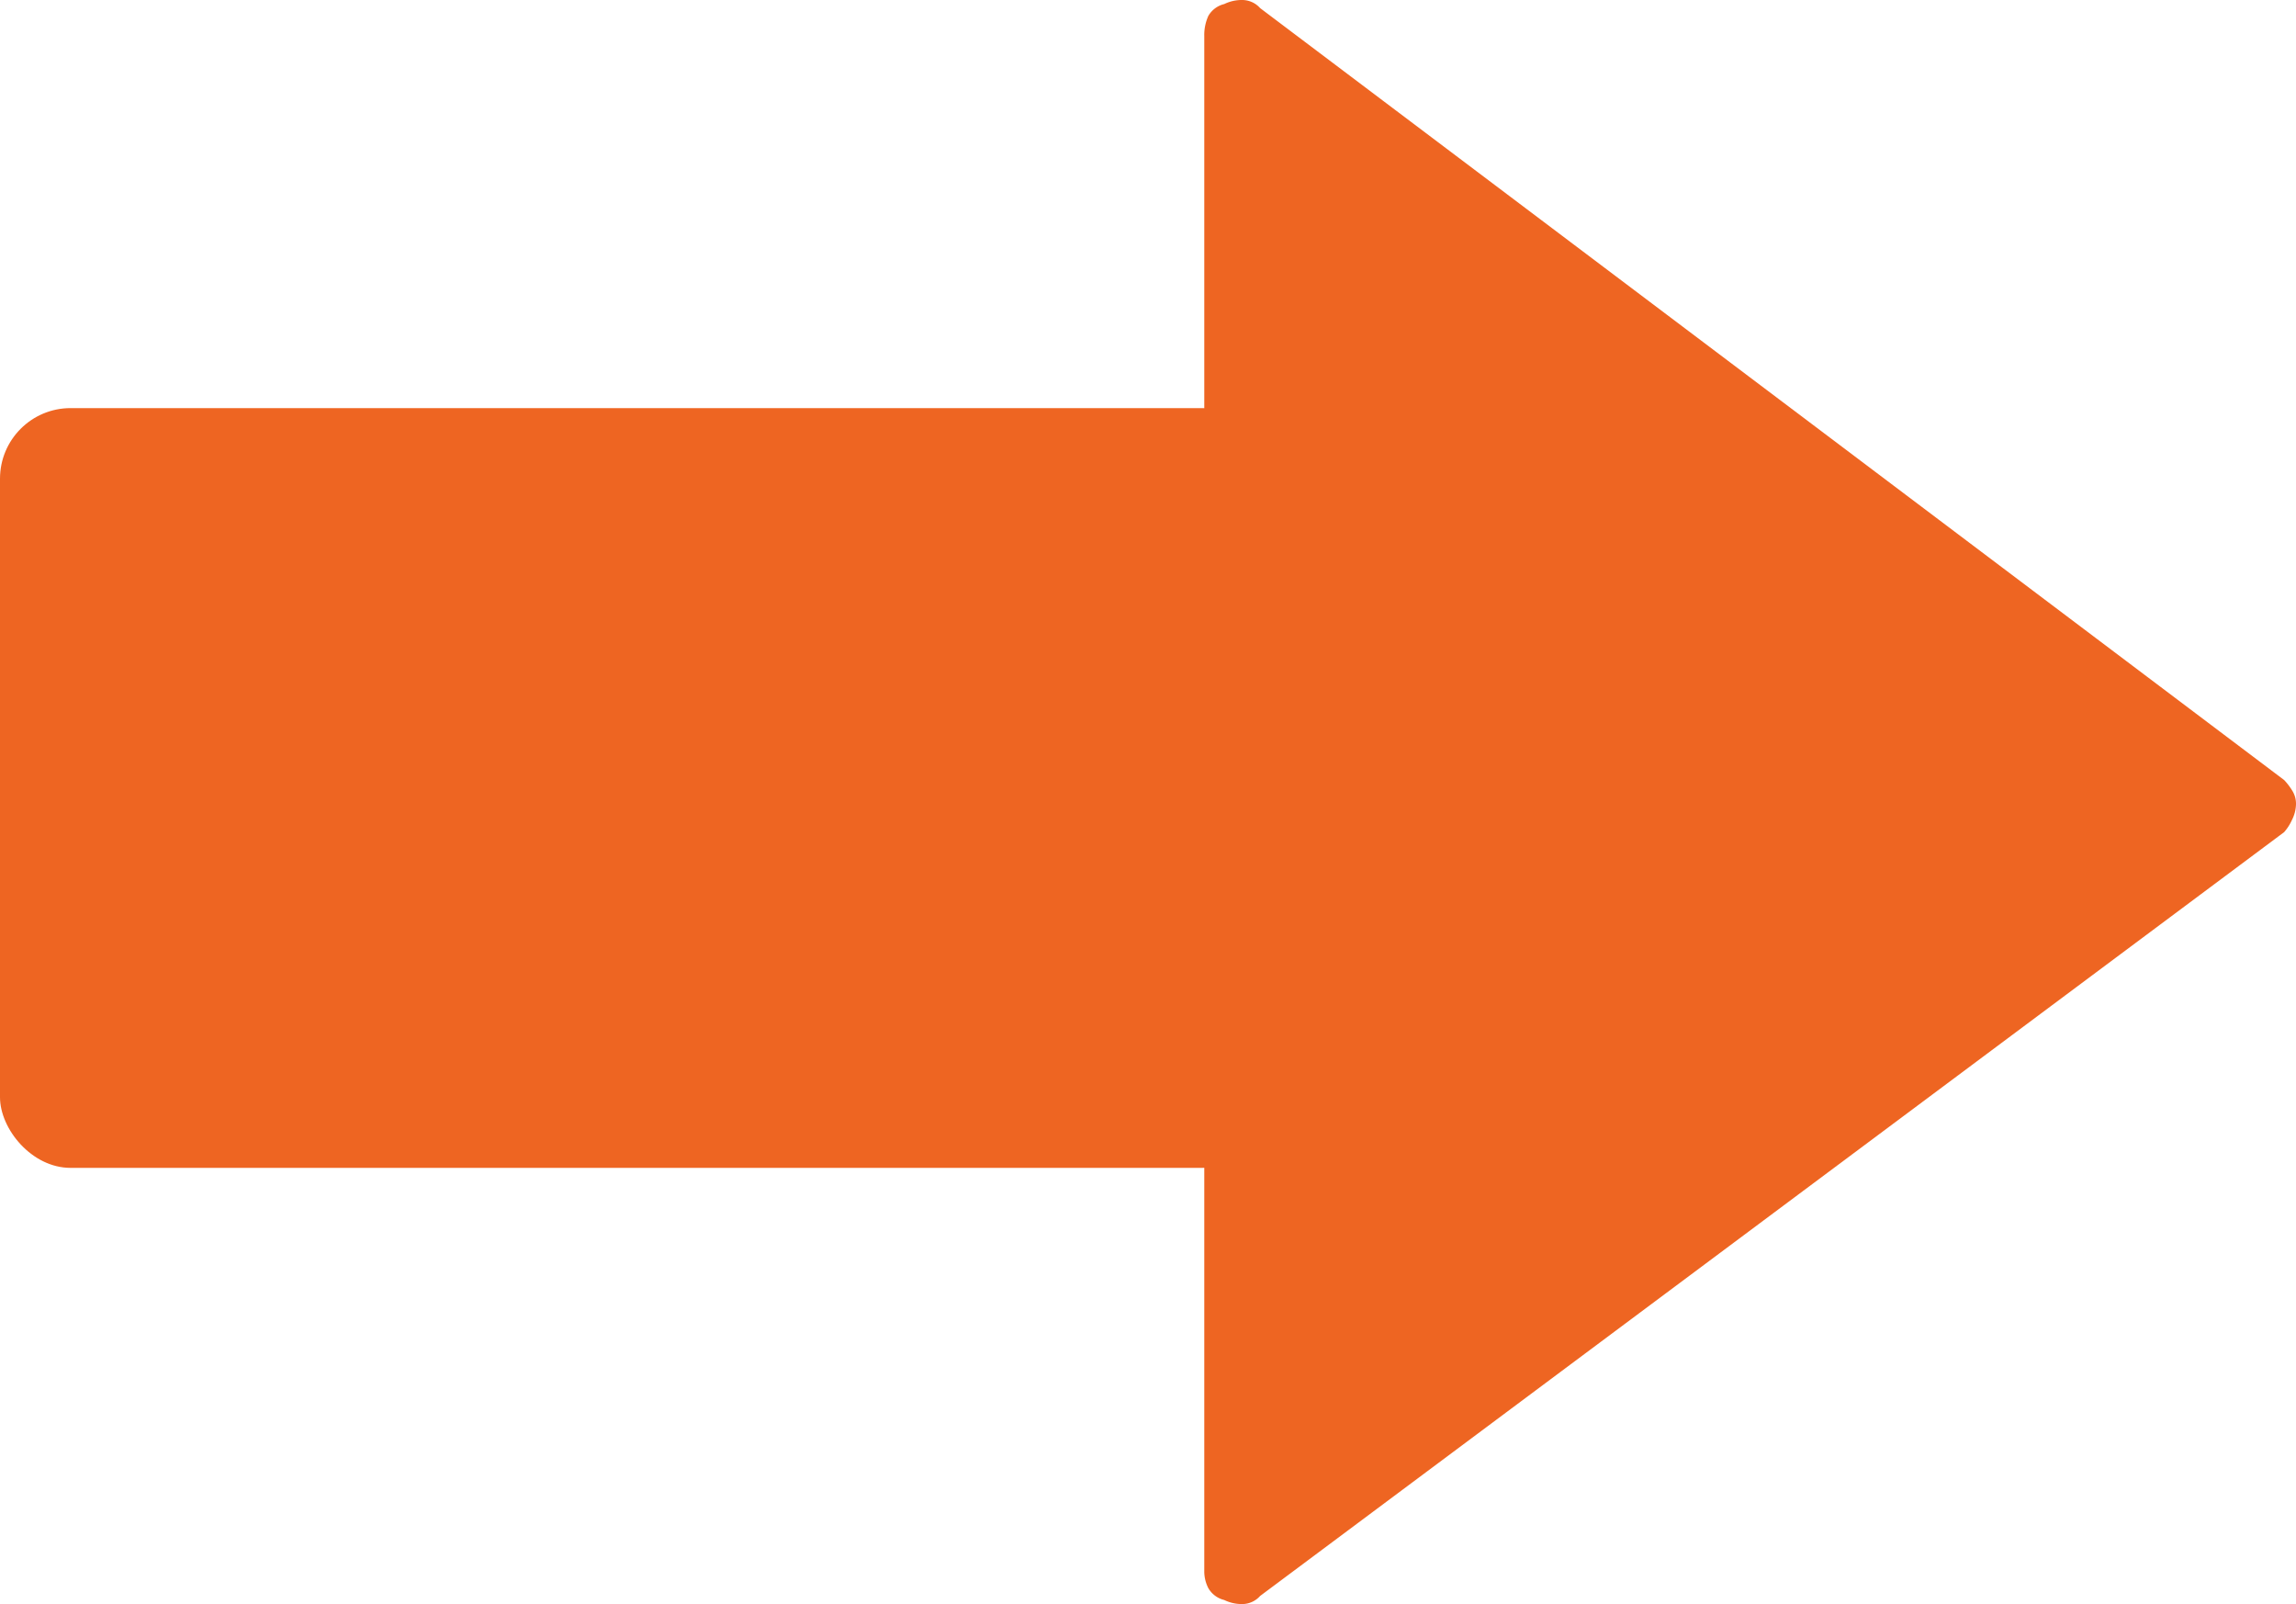 <svg xmlns="http://www.w3.org/2000/svg" viewBox="0 0 79.35 55.42"><defs><style>.cls-1{fill:#ee6522;}</style></defs><title>arrow</title><g id="Layer_2" data-name="Layer 2"><g id="_6_moving_icons" data-name="#6 moving icons"><rect class="cls-1" y="14.1" width="43.97" height="26.25" rx="2.44"/><path class="cls-1" d="M79.21,27.3a2.13,2.13,0,0,0-.27-.35L43.55.28A.83.83,0,0,0,42.93,0a1.38,1.38,0,0,0-.62.14.87.87,0,0,0-.55.41,1.6,1.6,0,0,0-.14.69V54.32a1.28,1.28,0,0,0,.14.55.87.87,0,0,0,.55.41,1.38,1.38,0,0,0,.62.14.83.83,0,0,0,.62-.28L78.94,28.75a1.69,1.69,0,0,0,.27-.42,1.25,1.25,0,0,0,.14-.55A.85.85,0,0,0,79.21,27.3Z"/></g></g></svg>